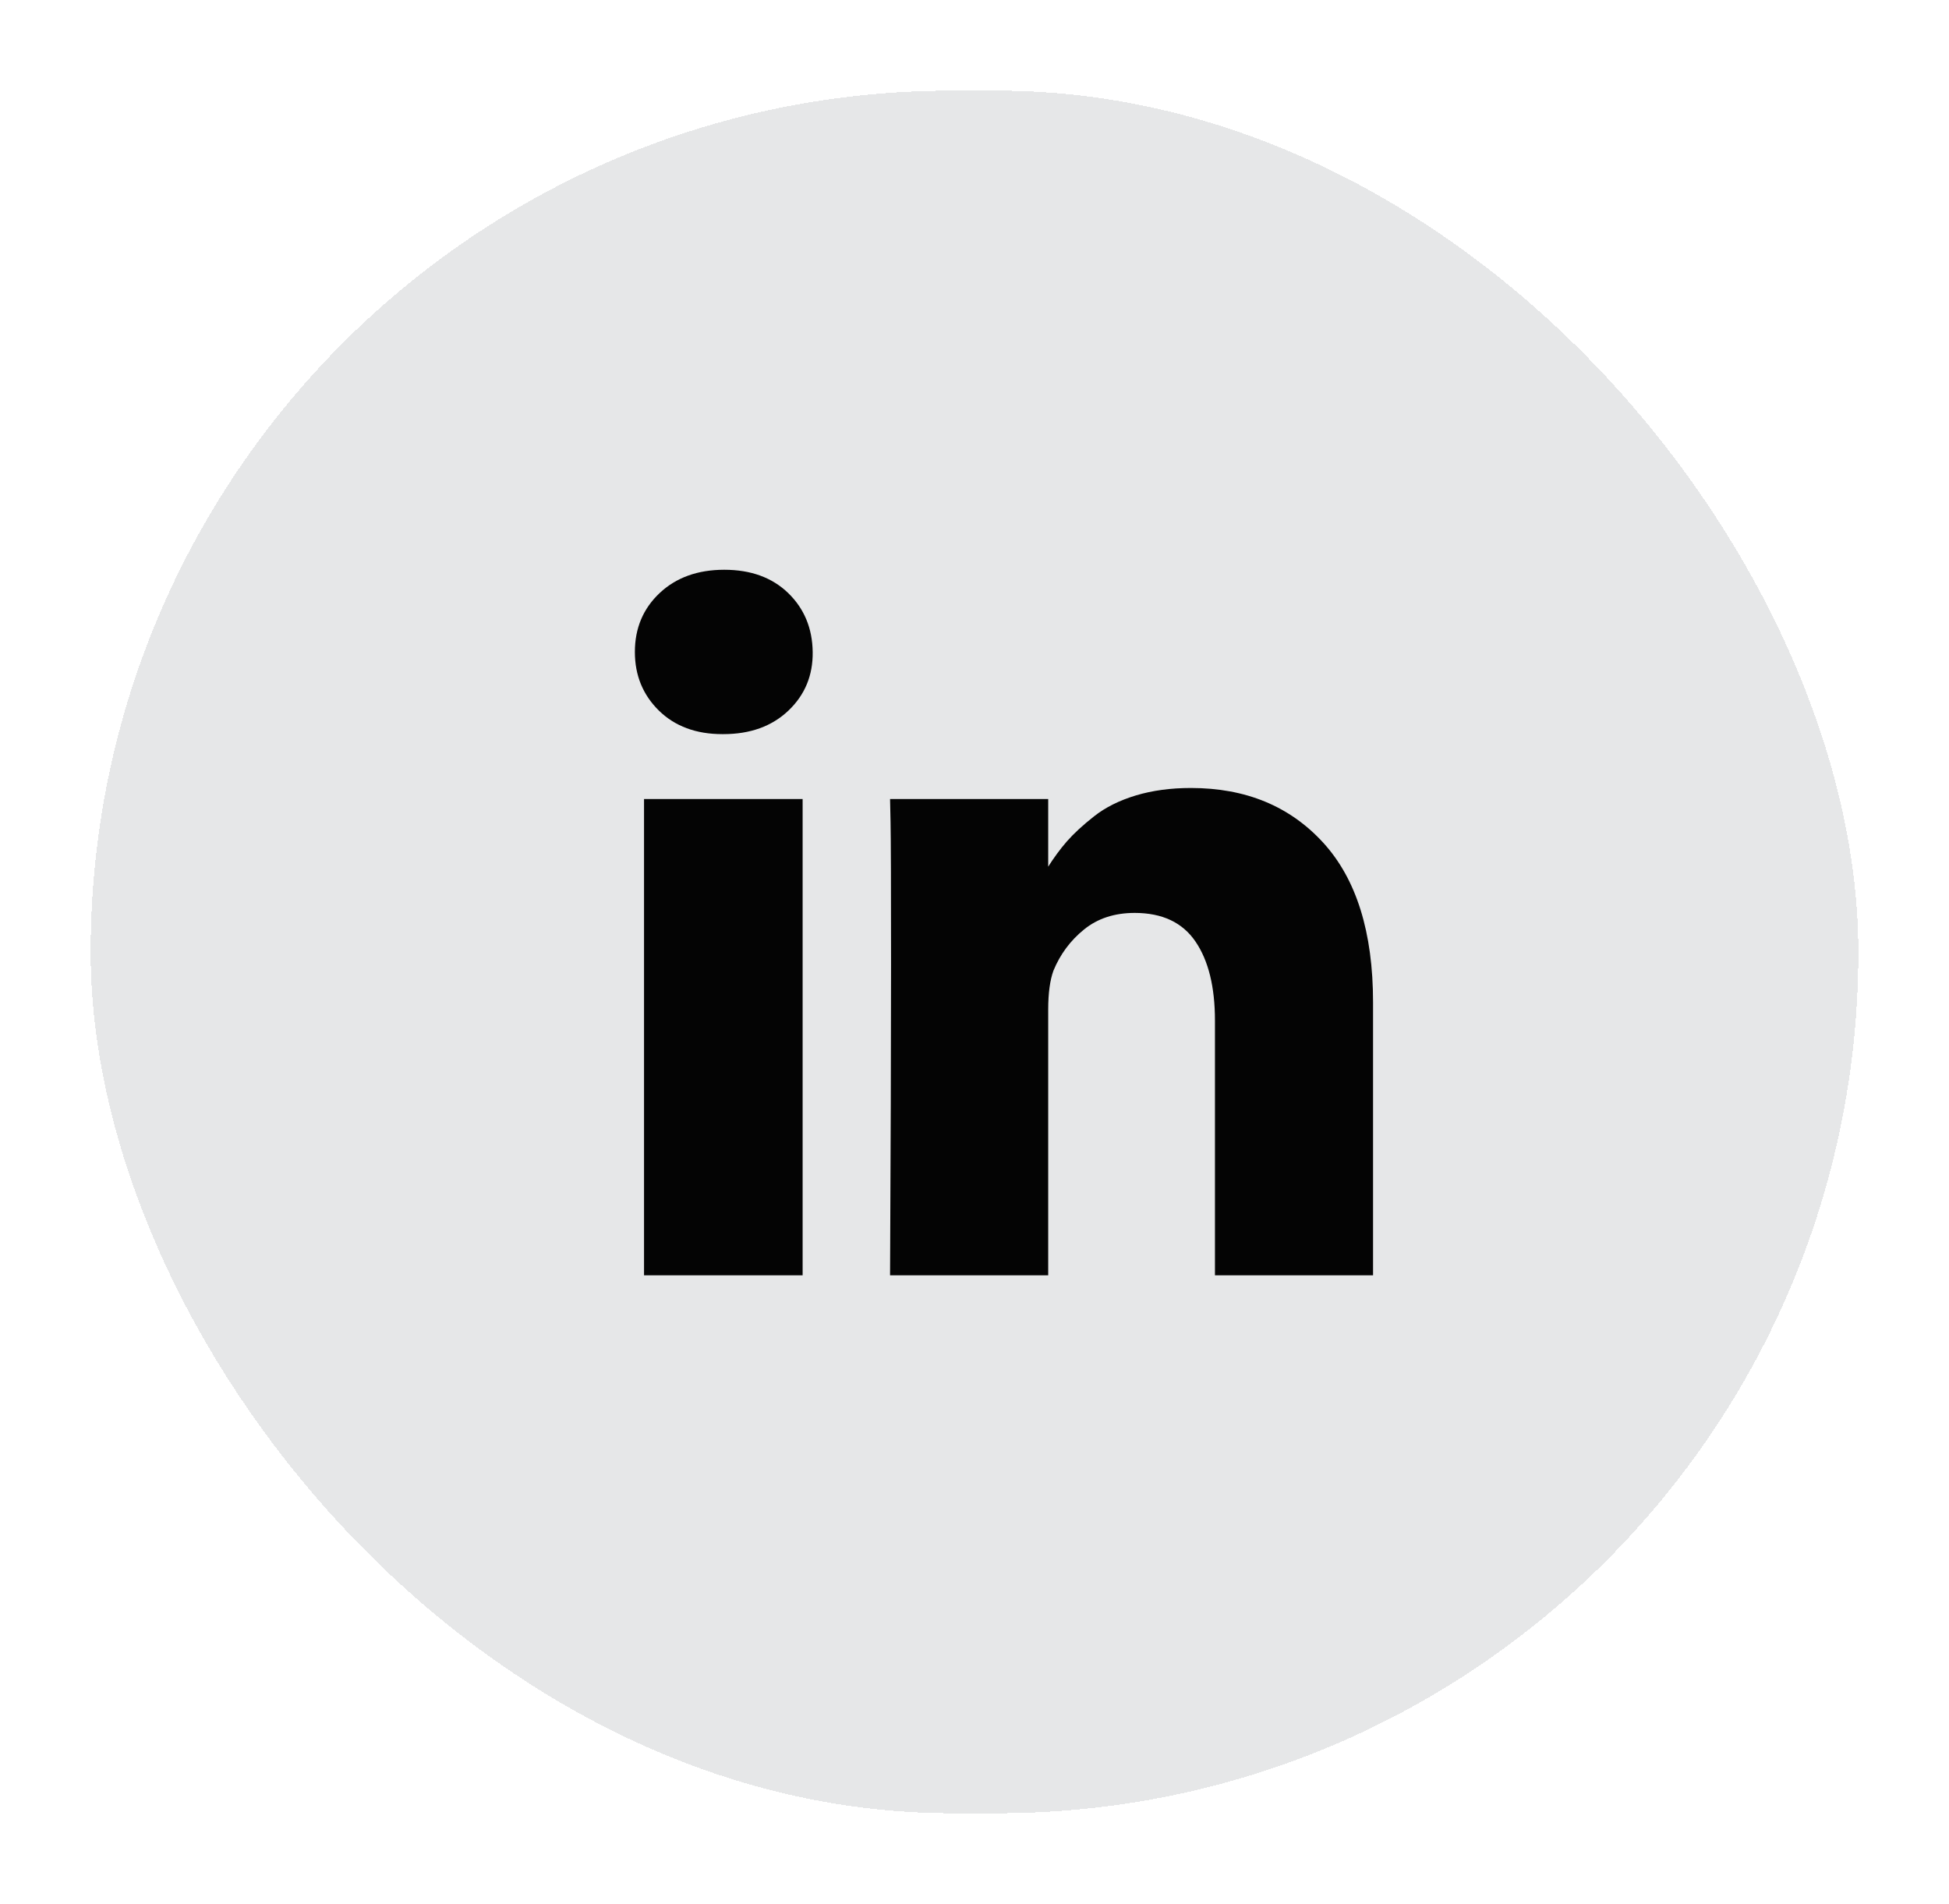 <svg width="43" height="42" viewBox="0 0 43 42" fill="none" xmlns="http://www.w3.org/2000/svg">
<g filter="url(#filter0_d_87_1664)">
<rect x="2" y="2" width="39" height="38" rx="19" fill="#E6E7E8" shape-rendering="crispEdges"/>
<g clip-path="url(#clip0_87_1664)">
<path d="M17.708 17.627V28.134H14.209V17.627H17.708ZM17.93 14.382C17.937 14.898 17.759 15.329 17.395 15.676C17.031 16.022 16.552 16.195 15.958 16.195H15.937C15.357 16.195 14.891 16.022 14.537 15.676C14.184 15.329 14.007 14.898 14.007 14.382C14.007 13.859 14.189 13.426 14.553 13.083C14.917 12.741 15.393 12.569 15.979 12.569C16.566 12.569 17.036 12.741 17.39 13.083C17.743 13.426 17.923 13.859 17.93 14.382ZM30.293 22.111V28.134H26.805V22.514C26.805 21.772 26.662 21.191 26.375 20.77C26.089 20.35 25.642 20.139 25.034 20.139C24.589 20.139 24.216 20.261 23.916 20.505C23.615 20.749 23.391 21.051 23.242 21.412C23.165 21.624 23.126 21.91 23.126 22.27V28.134H19.637C19.651 25.314 19.659 23.027 19.659 21.274C19.659 19.521 19.655 18.475 19.648 18.136L19.637 17.627H23.126V19.153H23.104C23.246 18.927 23.391 18.729 23.539 18.56C23.688 18.39 23.887 18.206 24.138 18.008C24.389 17.81 24.697 17.657 25.061 17.547C25.425 17.438 25.829 17.383 26.275 17.383C27.483 17.383 28.455 17.784 29.19 18.586C29.925 19.388 30.293 20.564 30.293 22.111Z" fill="#040404"/>
</g>
</g>
<defs>
<filter id="filter0_d_87_1664" x="0" y="0" width="43" height="42" filterUnits="userSpaceOnUse" color-interpolation-filters="sRGB">
<feFlood flood-opacity="0" result="BackgroundImageFix"/>
<feColorMatrix in="SourceAlpha" type="matrix" values="0 0 0 0 0 0 0 0 0 0 0 0 0 0 0 0 0 0 127 0" result="hardAlpha"/>
<feOffset/>
<feGaussianBlur stdDeviation="1"/>
<feComposite in2="hardAlpha" operator="out"/>
<feColorMatrix type="matrix" values="0 0 0 0 0.533 0 0 0 0 0.533 0 0 0 0 0.533 0 0 0 1 0"/>
<feBlend mode="normal" in2="BackgroundImageFix" result="effect1_dropShadow_87_1664"/>
<feBlend mode="normal" in="SourceGraphic" in2="effect1_dropShadow_87_1664" result="shape"/>
</filter>
<clipPath id="clip0_87_1664">
<rect width="16.3" height="19" fill="white" transform="matrix(1 0 0 -1 14 30)"/>
</clipPath>
</defs>
</svg>
